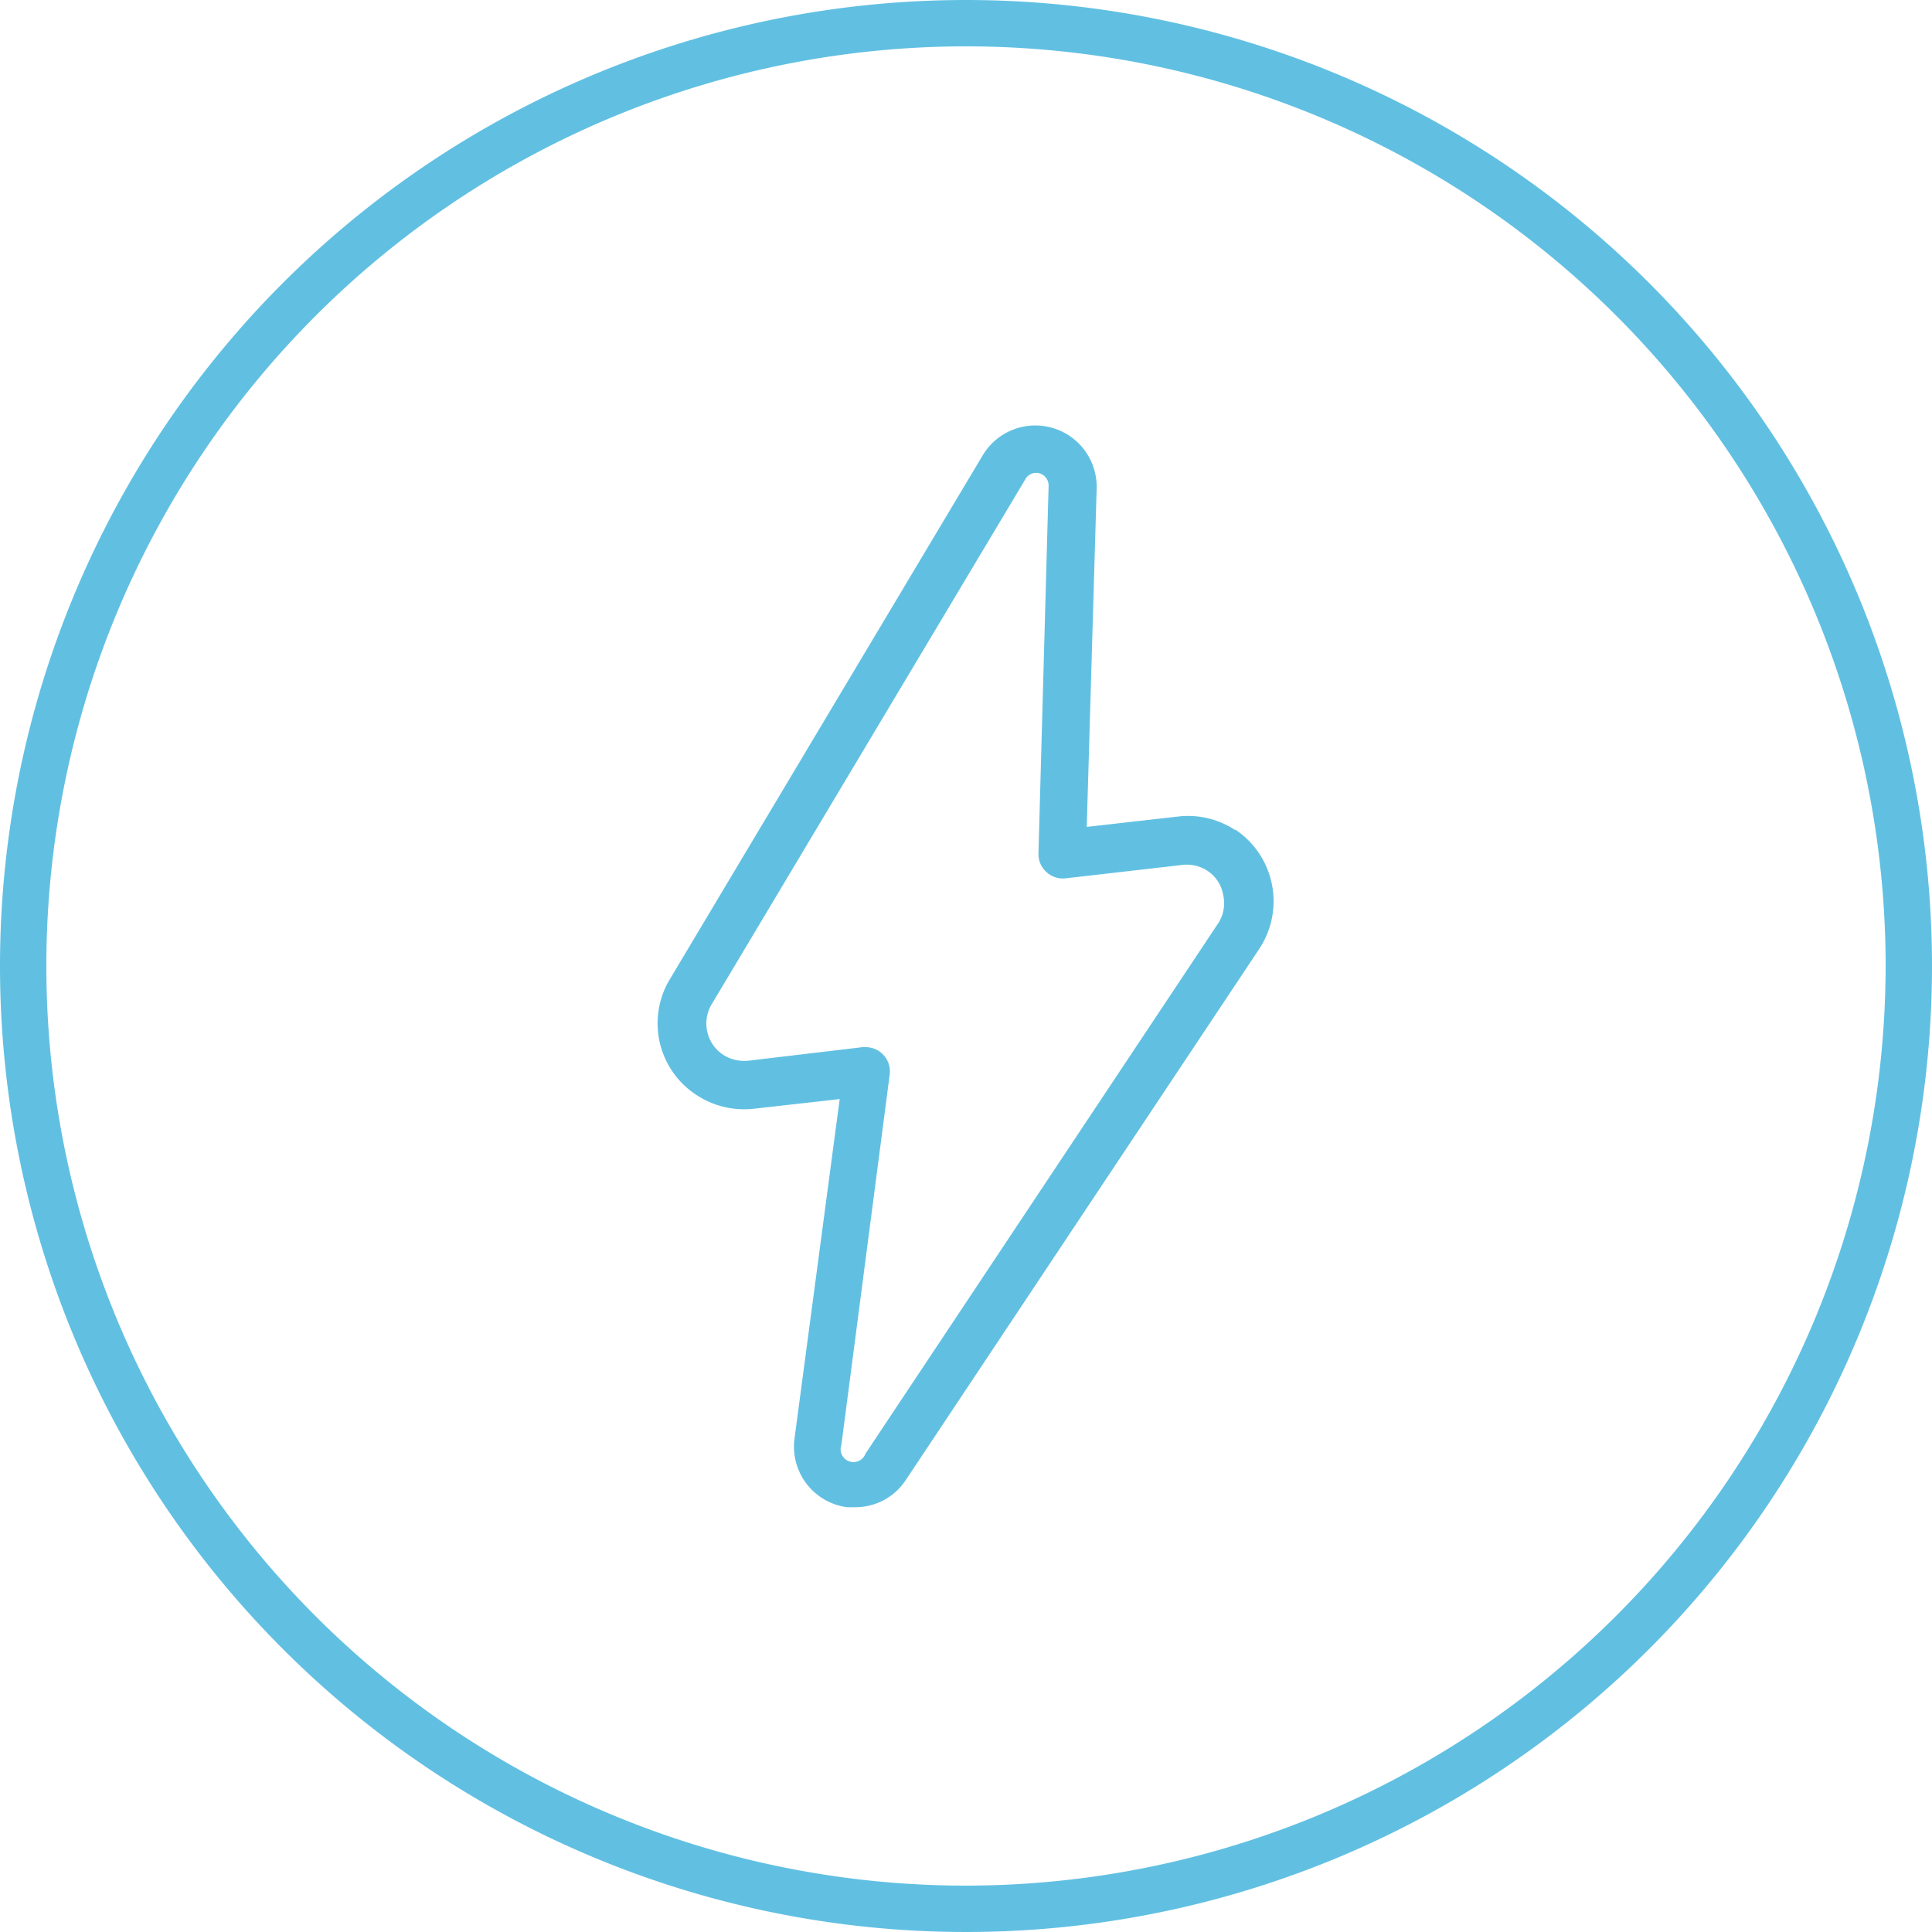 <svg id="Icon_Set" data-name="Icon Set" xmlns="http://www.w3.org/2000/svg" viewBox="0 0 80 80"><defs><style>.cls-1{fill:#61c0e2;}</style></defs><title>electro_all_m</title><path class="cls-1" d="M40,0A40,40,0,1,0,80,40,40,40,0,0,0,40,0Zm0,78.08A38.08,38.08,0,1,1,78.08,40,38.12,38.12,0,0,1,40,78.08Z"/><path class="cls-1" d="M51.16,34.38a3.55,3.55,0,0,0-2.37-.57L45,34.24l.41-14a2.54,2.54,0,0,0-4.71-1.4l-13,21.77A3.54,3.54,0,0,0,29,45.44a3.58,3.58,0,0,0,2.22.47l3.55-.4L32.9,59.56a2.53,2.53,0,0,0,2.17,2.85l.34,0a2.49,2.49,0,0,0,2.1-1.13l14.64-22a3.57,3.57,0,0,0-1-4.93Zm-.69,3.81-14.63,22a.52.52,0,0,1-1-.36l2-15.33a1,1,0,0,0-.28-.84,1,1,0,0,0-.72-.3h-.12L31,43.92a1.62,1.62,0,0,1-1-.21,1.55,1.55,0,0,1-.54-2.11l13-21.76a.51.51,0,0,1,.59-.24h0a.53.53,0,0,1,.37.54L43,35.34a1,1,0,0,0,.33.77,1,1,0,0,0,.79.26L49,35.81a1.57,1.57,0,0,1,1,.25,1.5,1.5,0,0,1,.65,1A1.53,1.53,0,0,1,50.47,38.19Z"/></svg>